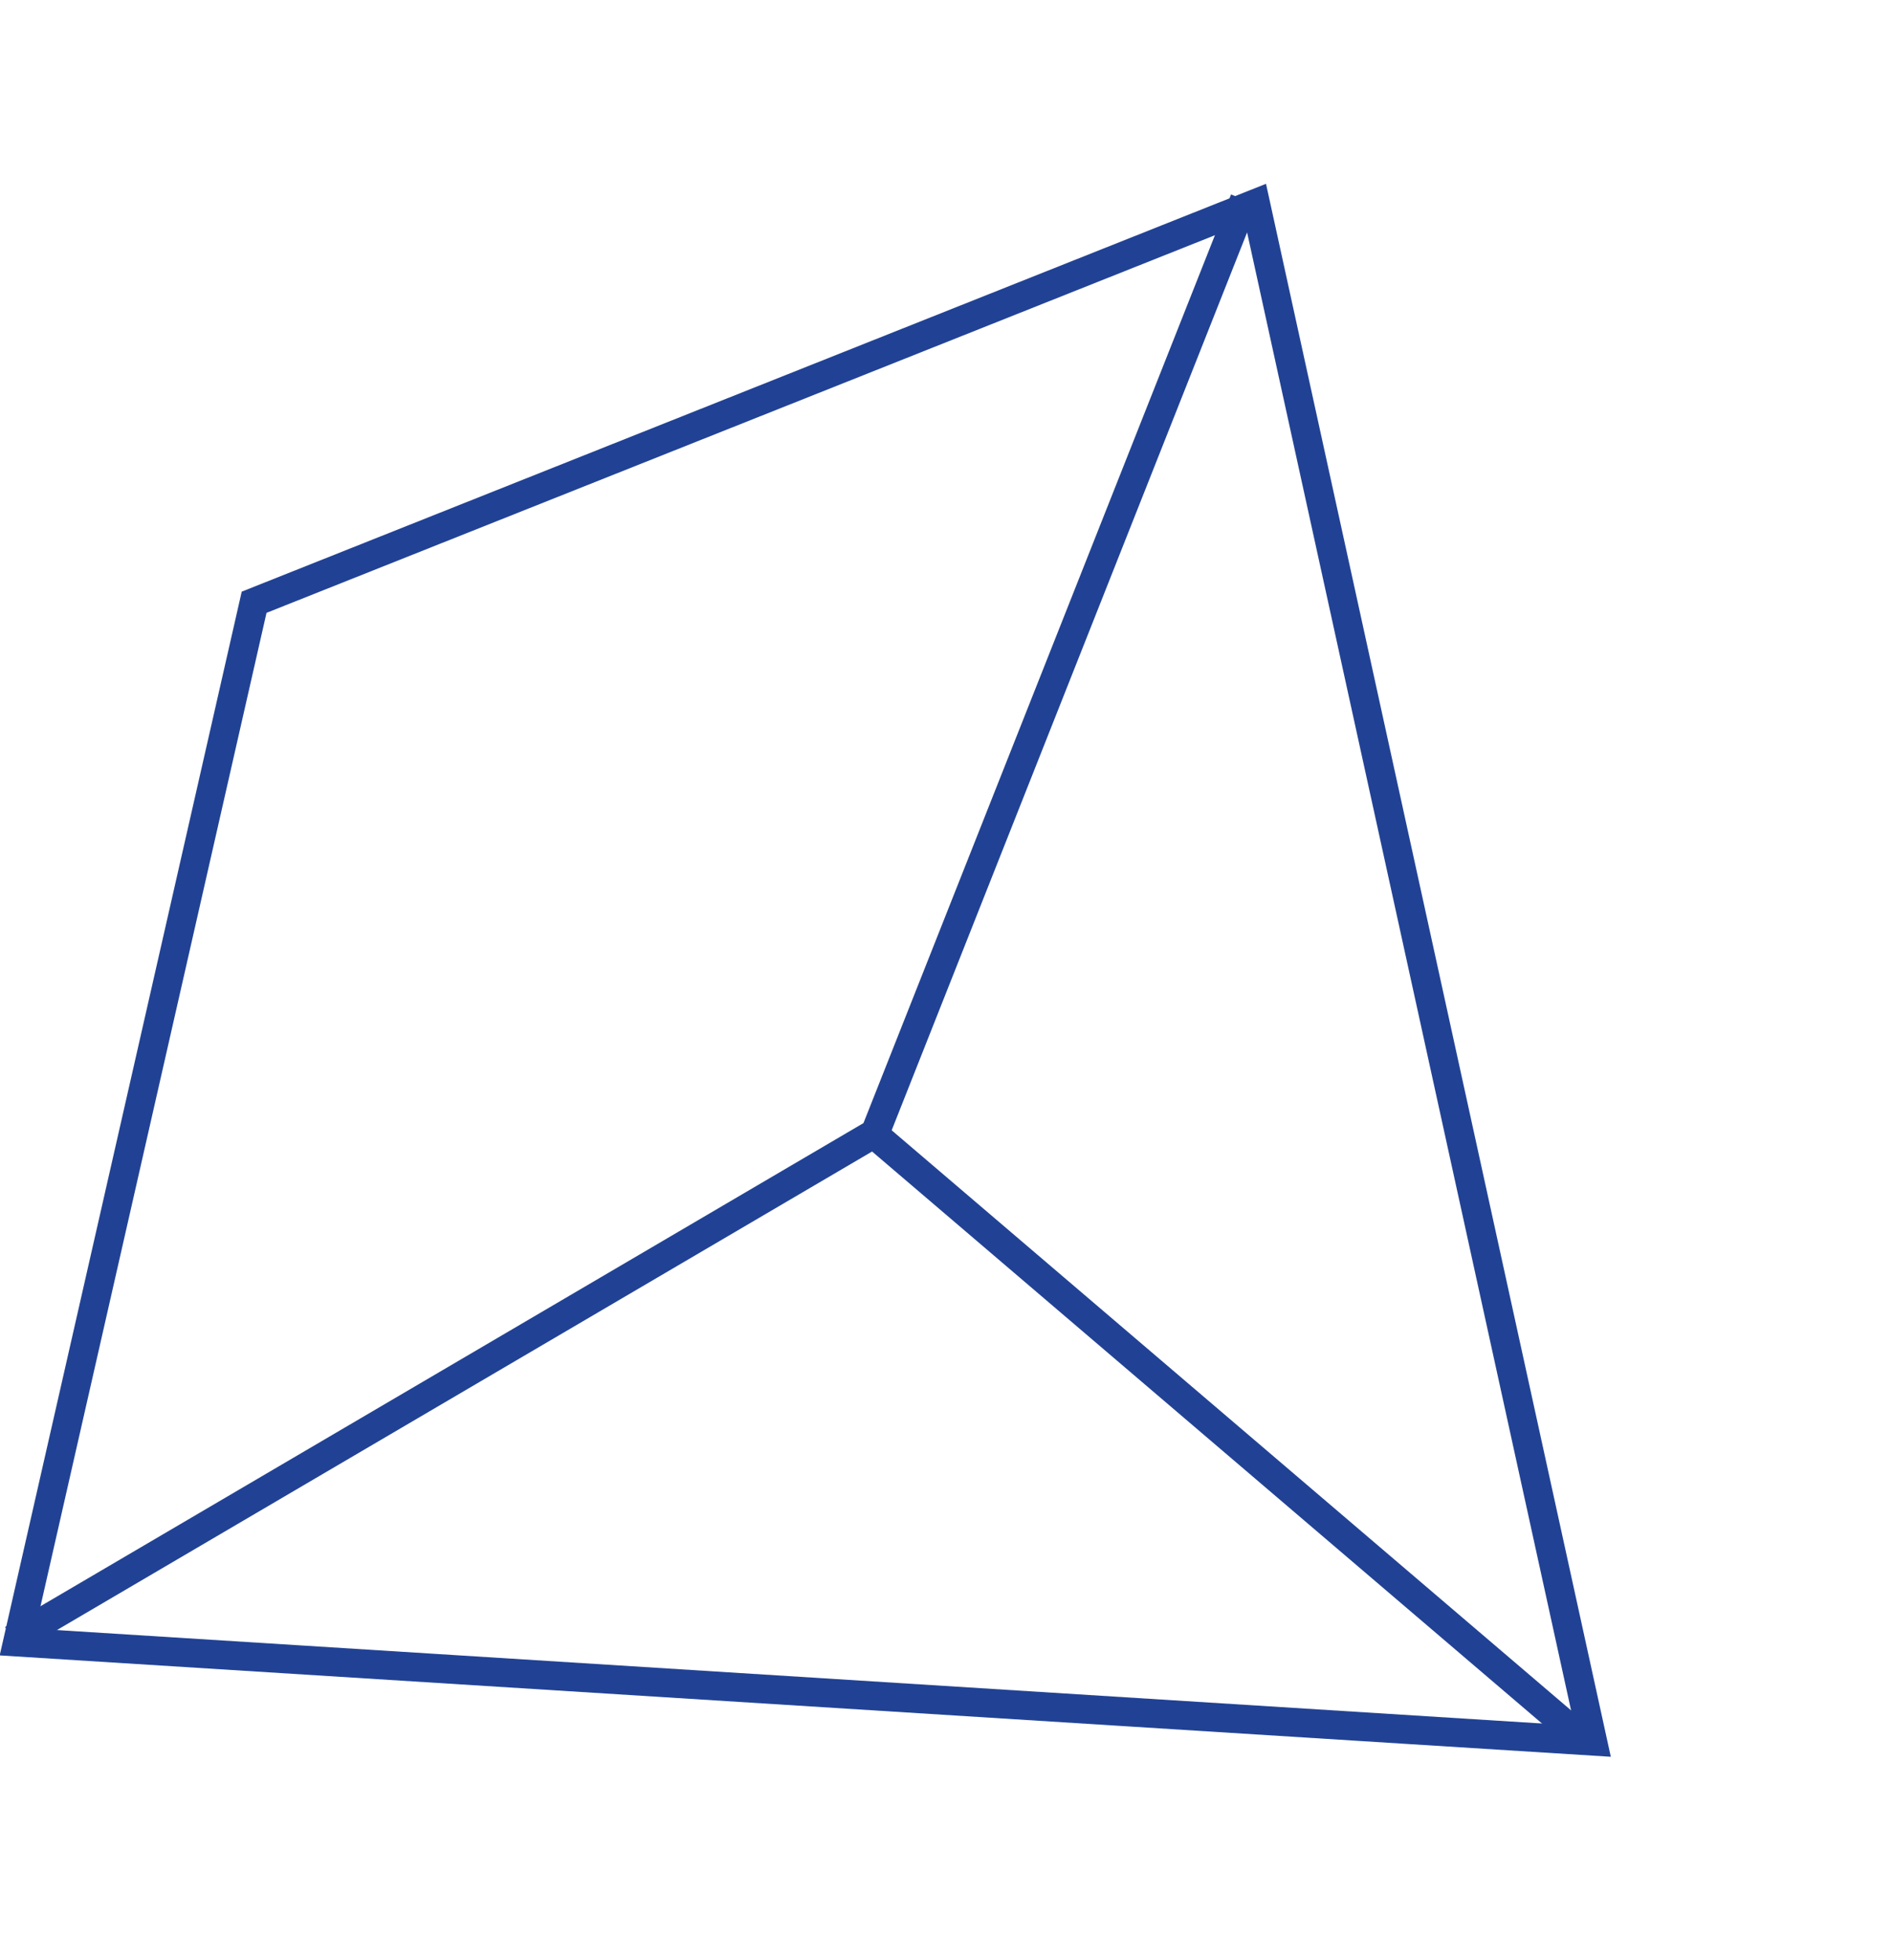 <svg xmlns="http://www.w3.org/2000/svg" width="131.085" height="135.735" viewBox="0 0 131.085 135.735"><g id="Group_122" data-name="Group 122" transform="matrix(-0.899, -0.438, 0.438, -0.899, 95.318, 159.548)"><path id="Path_13" data-name="Path 13" d="M0,43.169l40.3,62.817,73.809,2.382L100.1,0Z" transform="matrix(-0.259, -0.966, 0.966, -0.259, 29.533, 138.269)" fill="none" stroke="#214294" stroke-width="2"></path><path id="Path_14" data-name="Path 14" d="M114.106,64.781,68.313,12.815,0,0" transform="matrix(-0.259, -0.966, 0.966, -0.259, 72.036, 126.984)" fill="none" stroke="#214294" stroke-width="2"></path><path id="Path_15" data-name="Path 15" d="M0,55.724,31.566,0" transform="matrix(-0.259, -0.966, 0.966, -0.259, 13.243, 72.085)" fill="none" stroke="#214294" stroke-width="2"></path></g></svg>